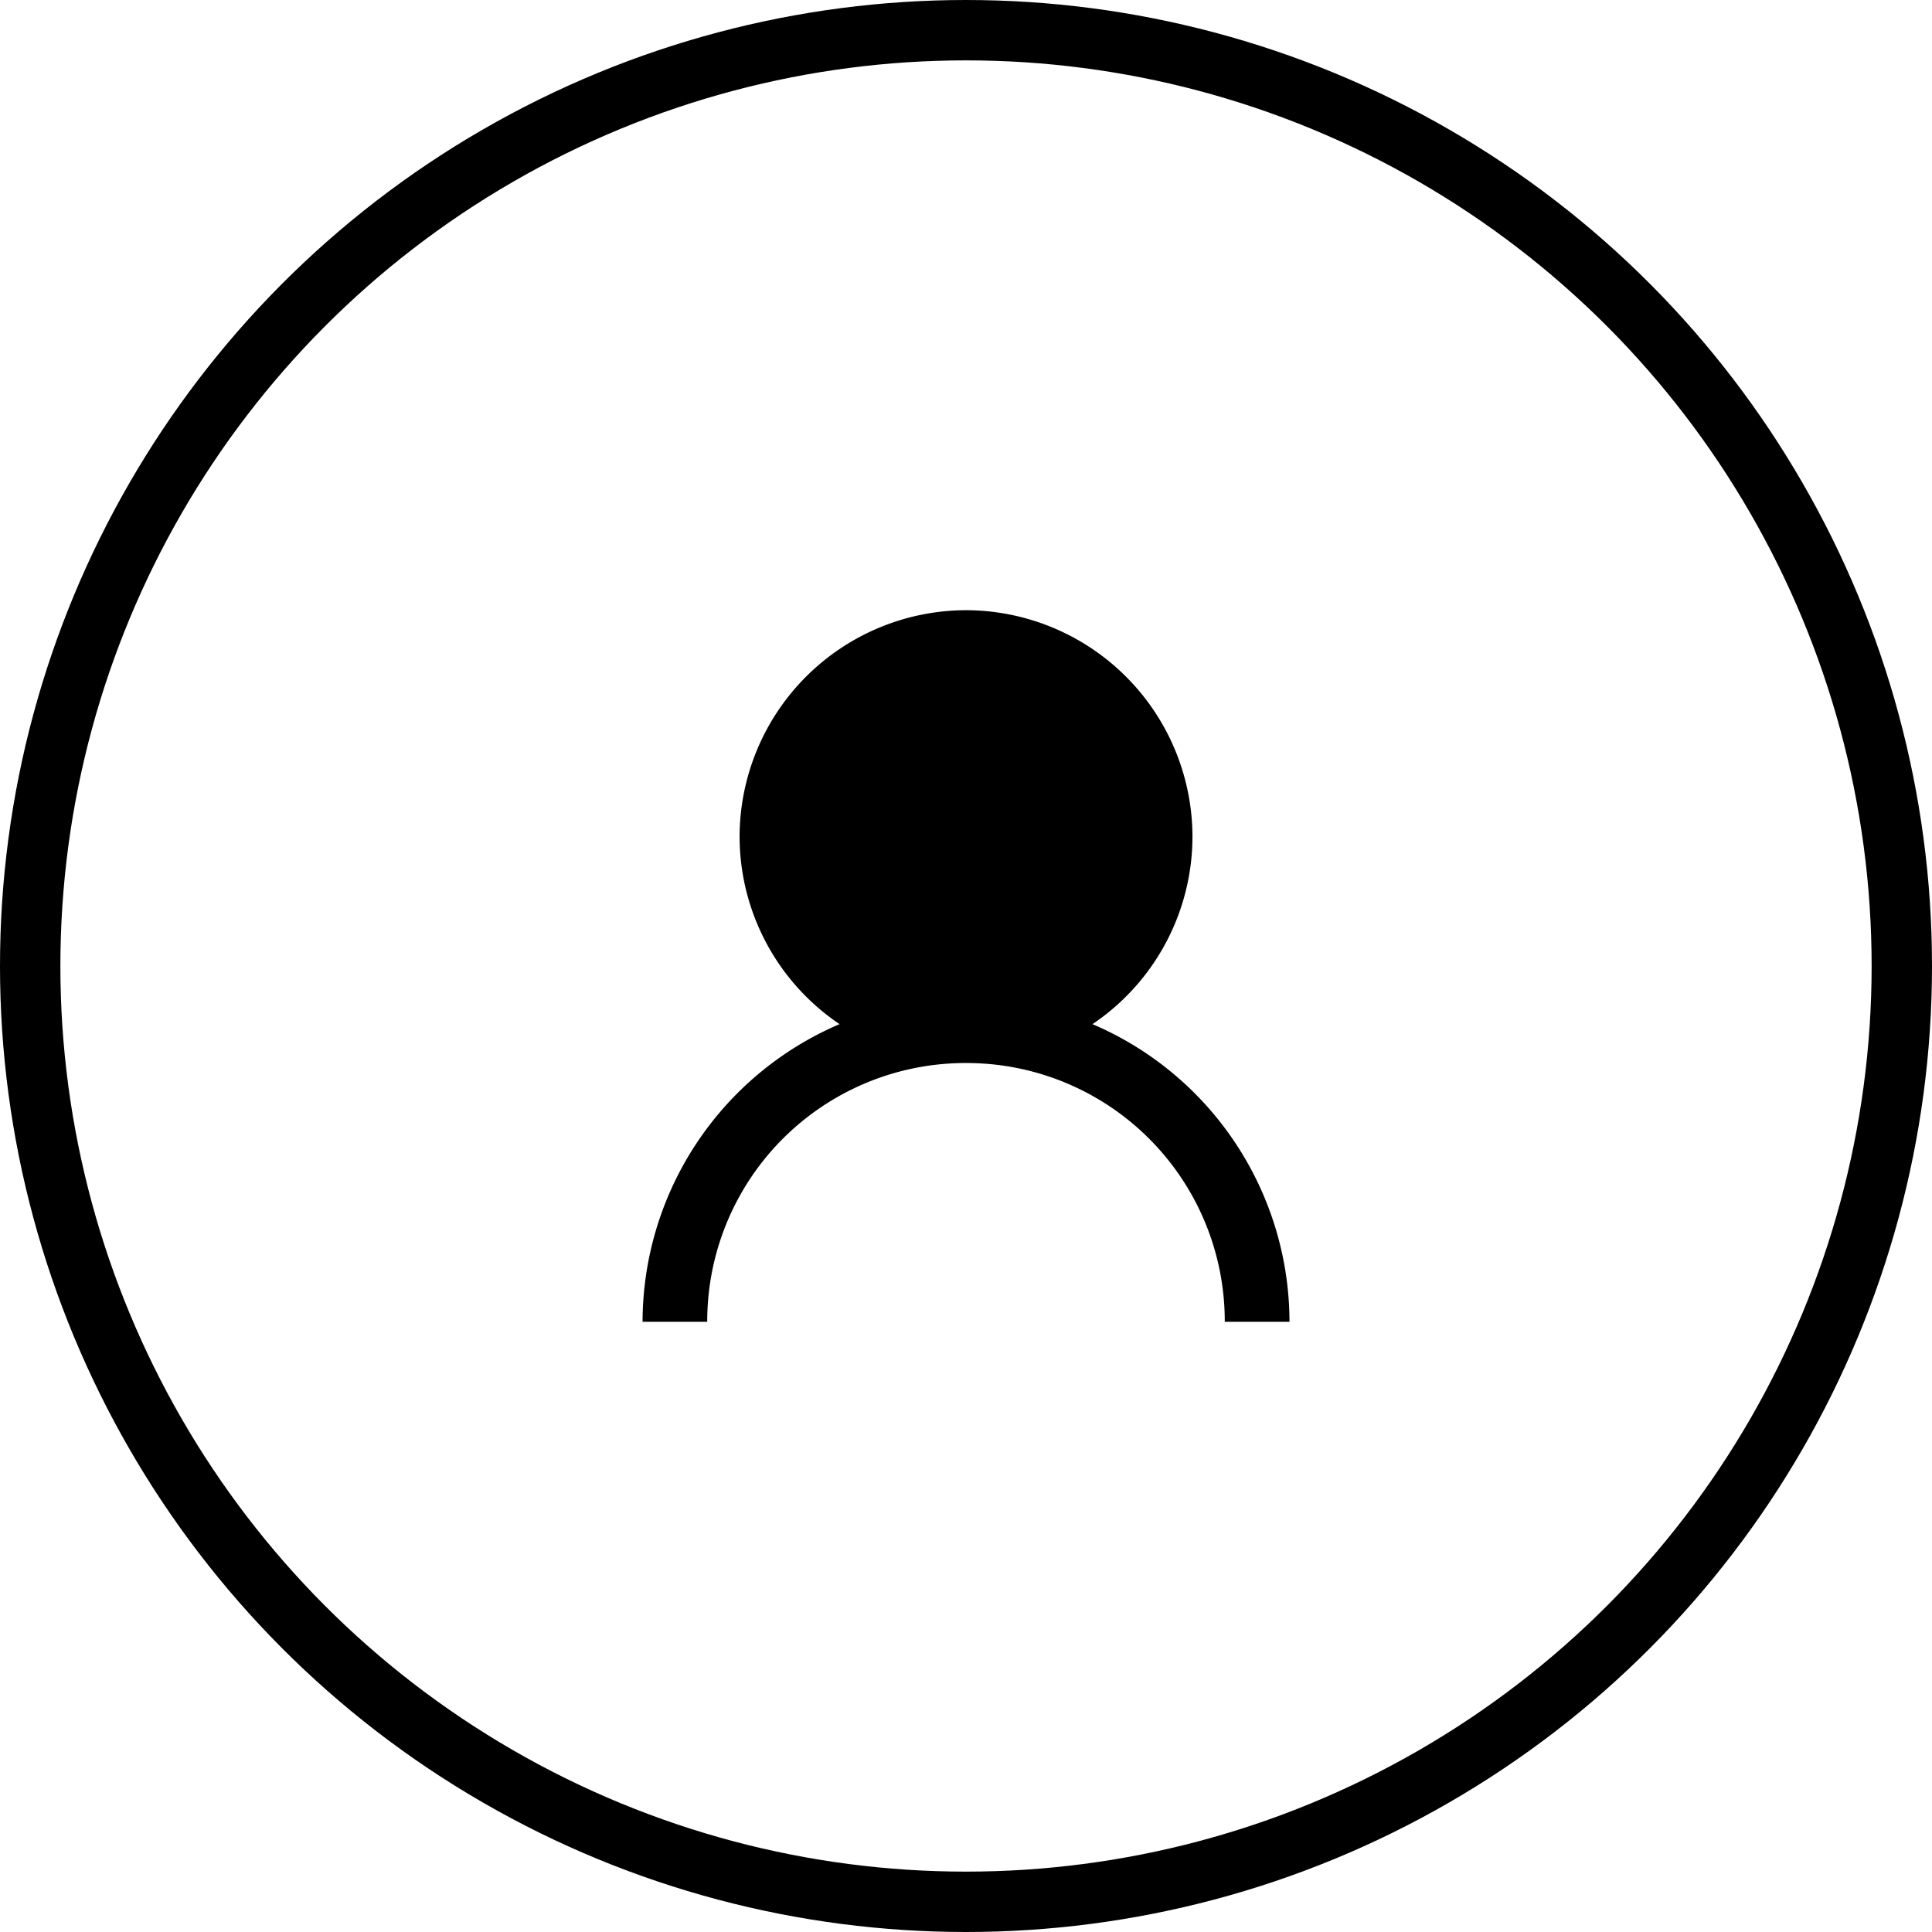 <svg xmlns="http://www.w3.org/2000/svg" xmlns:xlink="http://www.w3.org/1999/xlink" viewBox="0 0 32 32">
  <defs>
    <style>
      .cls-1, .cls-2 {
        fill: none;
      }

      .cls-2 {
        stroke: #000;
      }

      .cls-3 {
        clip-path: url(#clip-path);
      }

      .cls-4 {
        stroke: none;
      }
    </style>
    <clipPath id="clip-path">
      <path id="Tracé_28" data-name="Tracé 28" class="cls-1" d="M0-22H10.715v11.786H0Z" transform="translate(0 22)"/>
    </clipPath>
  </defs>
  <g id="Icon" transform="translate(-6435 -300)">
    <g id="Base" class="cls-2" transform="translate(6435 300)">
      <circle class="cls-4" cx="16" cy="16" r="16"/>
      <circle class="cls-1" cx="16" cy="16" r="15.5"/>
    </g>
    <g id="Groupe_16" data-name="Groupe 16" transform="translate(6445.643 332.107)">
      <g id="Groupe_15" data-name="Groupe 15" class="cls-3" transform="translate(0 -22)">
        <g id="Groupe_13" data-name="Groupe 13" transform="translate(0 0)">
          <path id="Tracé_26" data-name="Tracé 26" d="M-4.643,0a3.758,3.758,0,0,0-3.75,3.75A3.751,3.751,0,0,0-6.737,6.856,5.37,5.37,0,0,0-10,11.786h1.071A4.278,4.278,0,0,1-4.643,7.5,4.278,4.278,0,0,1-.357,11.786H.715A5.37,5.37,0,0,0-2.548,6.856,3.751,3.751,0,0,0-.892,3.75,3.758,3.758,0,0,0-4.643,0" transform="translate(10)"/>
        </g>
        <g id="Groupe_14" data-name="Groupe 14" transform="translate(2.679 1.072)">
          <path id="Tracé_27" data-name="Tracé 27" d="M-2.321,0A2.671,2.671,0,0,1,.357,2.679,2.671,2.671,0,0,1-2.321,5.357,2.671,2.671,0,0,1-5,2.679,2.671,2.671,0,0,1-2.321,0" transform="translate(5)"/>
        </g>
      </g>
    </g>
  </g>
</svg>

